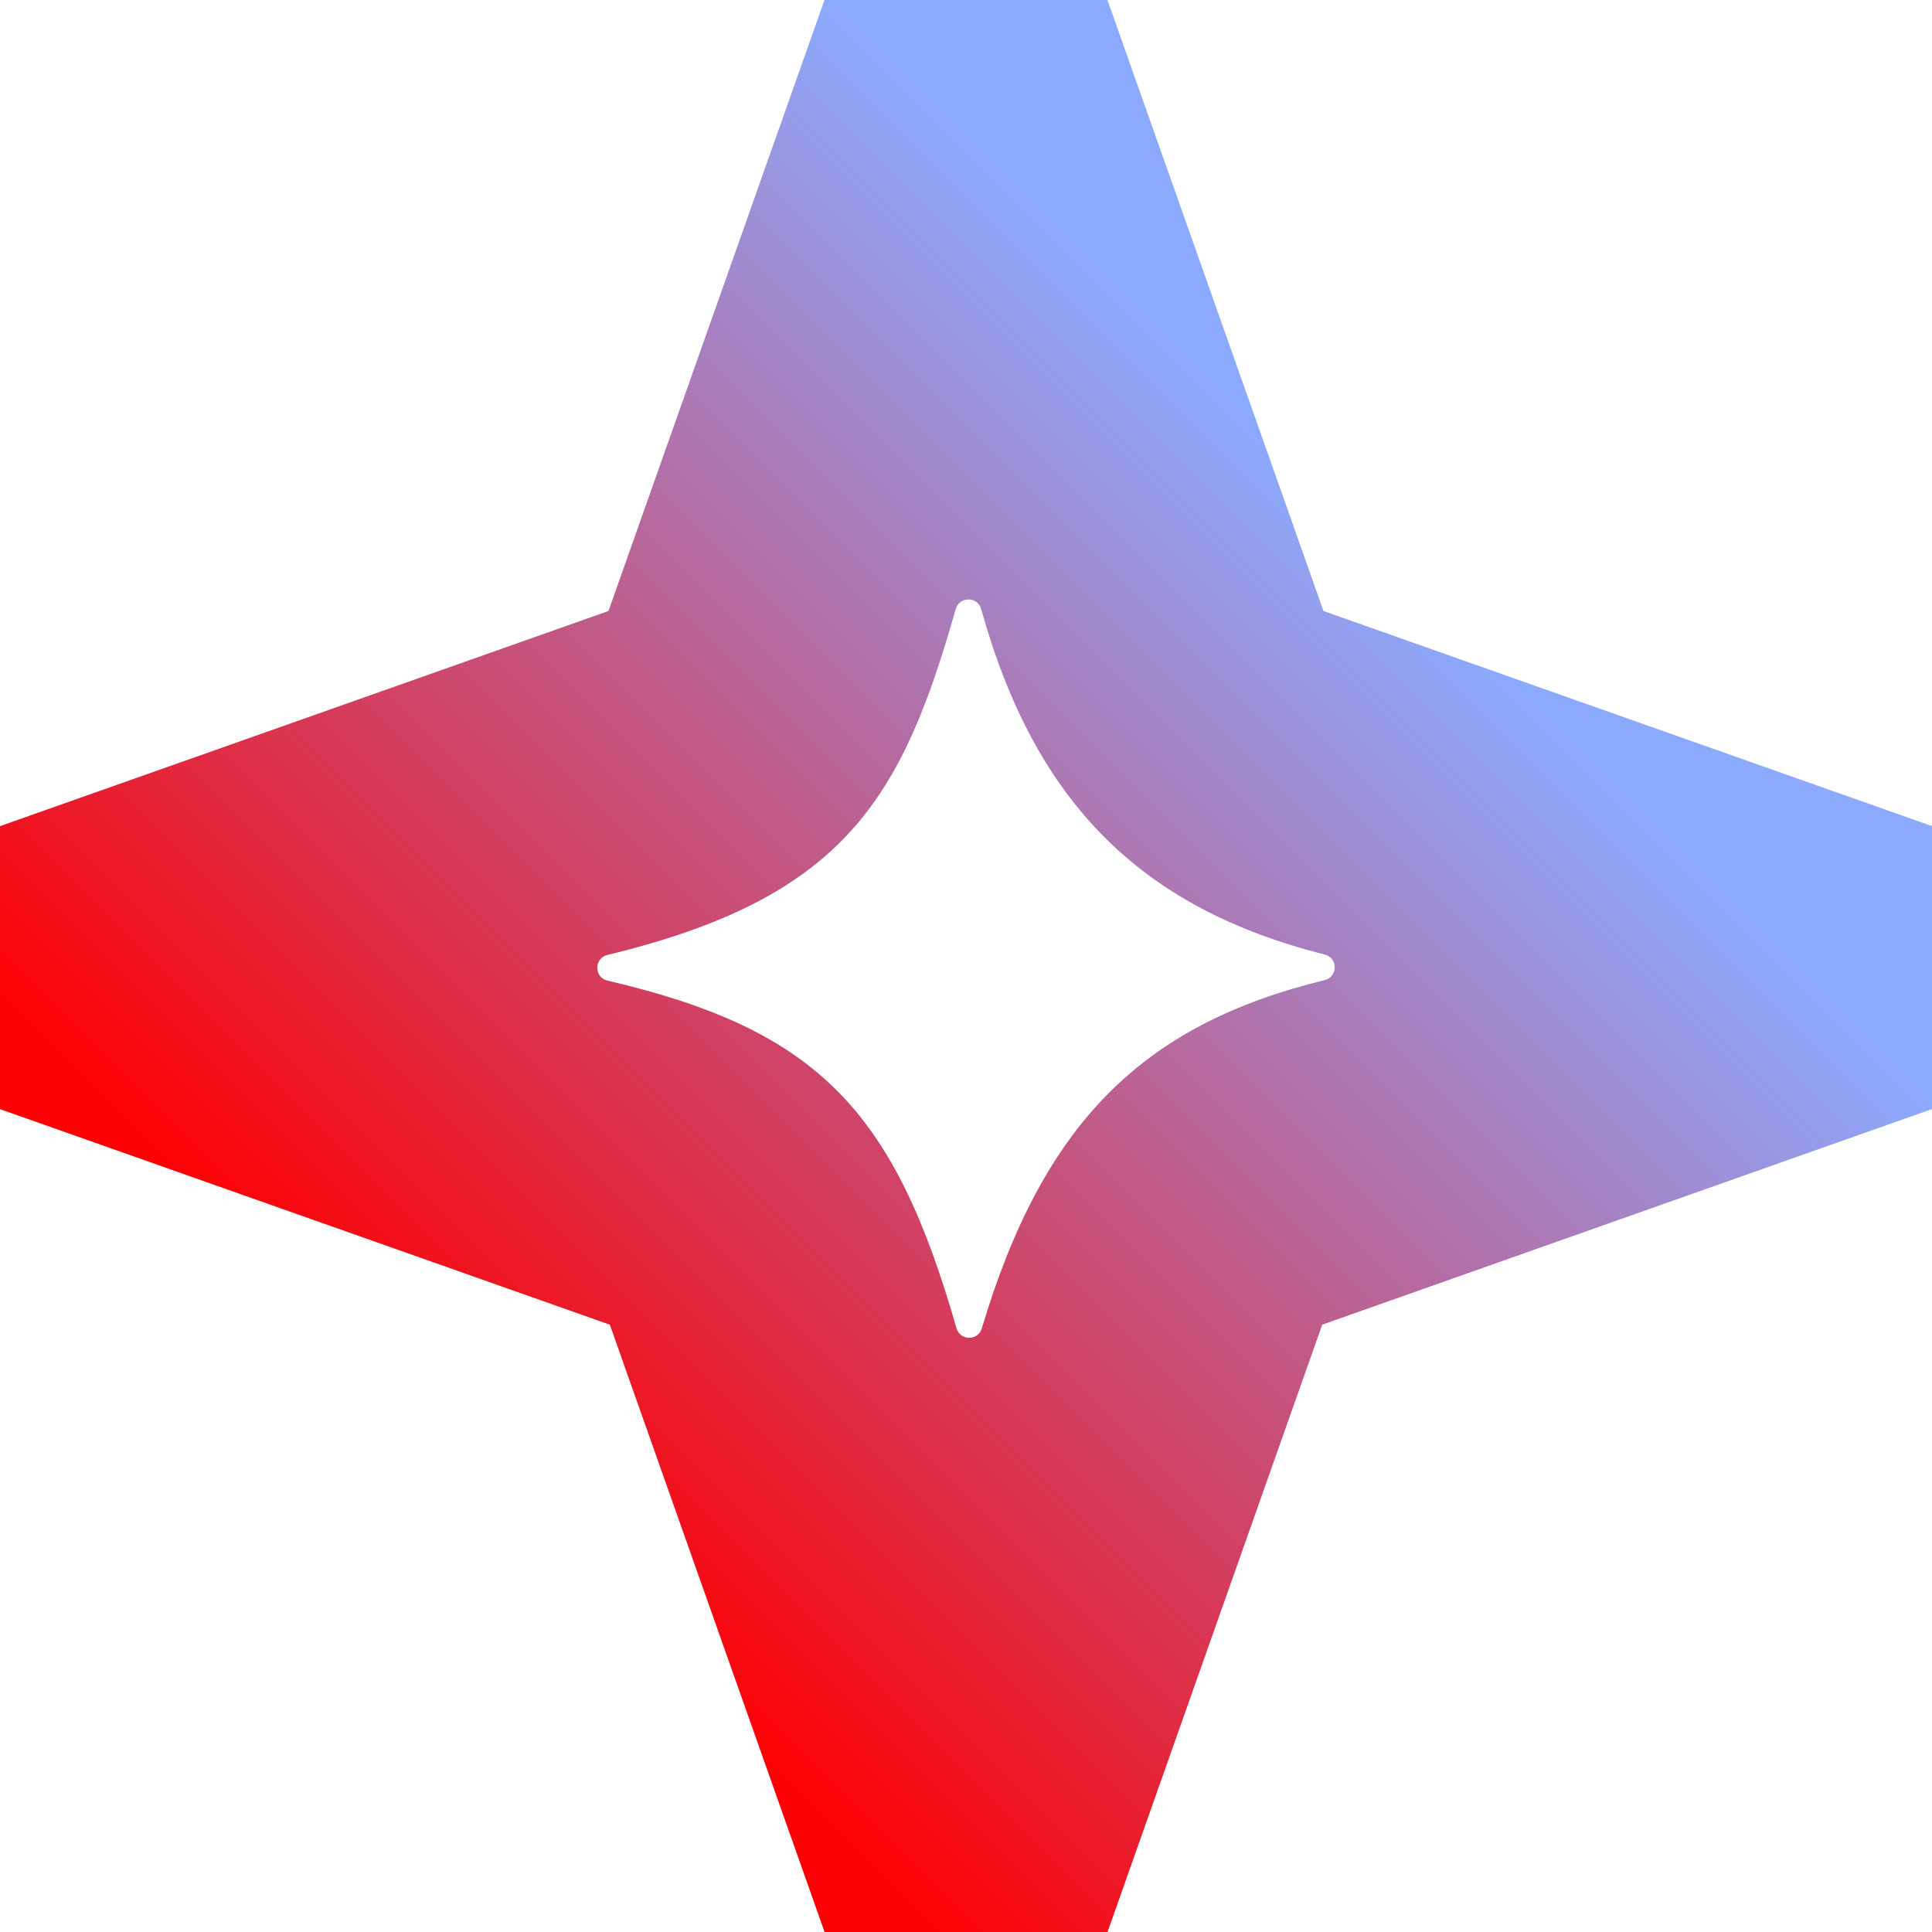 <?xml version="1.0" encoding="UTF-8"?>
<svg id="Livello_2" xmlns="http://www.w3.org/2000/svg" xmlns:xlink="http://www.w3.org/1999/xlink" version="1.1" viewBox="0 0 731.88 731.88">
  <!-- Generator: Adobe Illustrator 29.7.1, SVG Export Plug-In . SVG Version: 2.1.1 Build 8)  -->
  <defs>
    <style>
      .st0 {
        fill: url(#Sfumatura_senza_nome_22);
      }
    </style>
    <linearGradient id="Sfumatura_senza_nome_22" data-name="Sfumatura senza nome 22" x1="156.007" y1="576.163" x2="575.847" y2="156.323" gradientUnits="userSpaceOnUse">
      <stop offset=".042" stop-color="#fd0003"/>
      <stop offset=".875" stop-color="#8baafe"/>
    </linearGradient>
  </defs>
  <path class="st0" d="M501.36,231.445L419.52-.005h-107.19l-81.83,231.47L0,312.965v107.19l231.02,81.67,81.34,230.06h107.19l81.33-230.07,231-81.68v-107.19l-230.52-81.49v-.01ZM501.8,371.285c-68.8,16.77-106.61,54.01-129.86,131.91-1.43,4.8-8.23,4.76-9.61-.06-23.42-81.73-51.82-112.94-132.17-131.65-5.17-1.2-5.19-8.51-.04-9.75,89.8-21.66,111.5-59.17,131.94-131.01,1.39-4.88,8.28-4.85,9.64.04,20.54,73.75,60.95,113.37,130.15,130.84,5.04,1.27,5,8.45-.05,9.68h-0Z"/>
</svg>